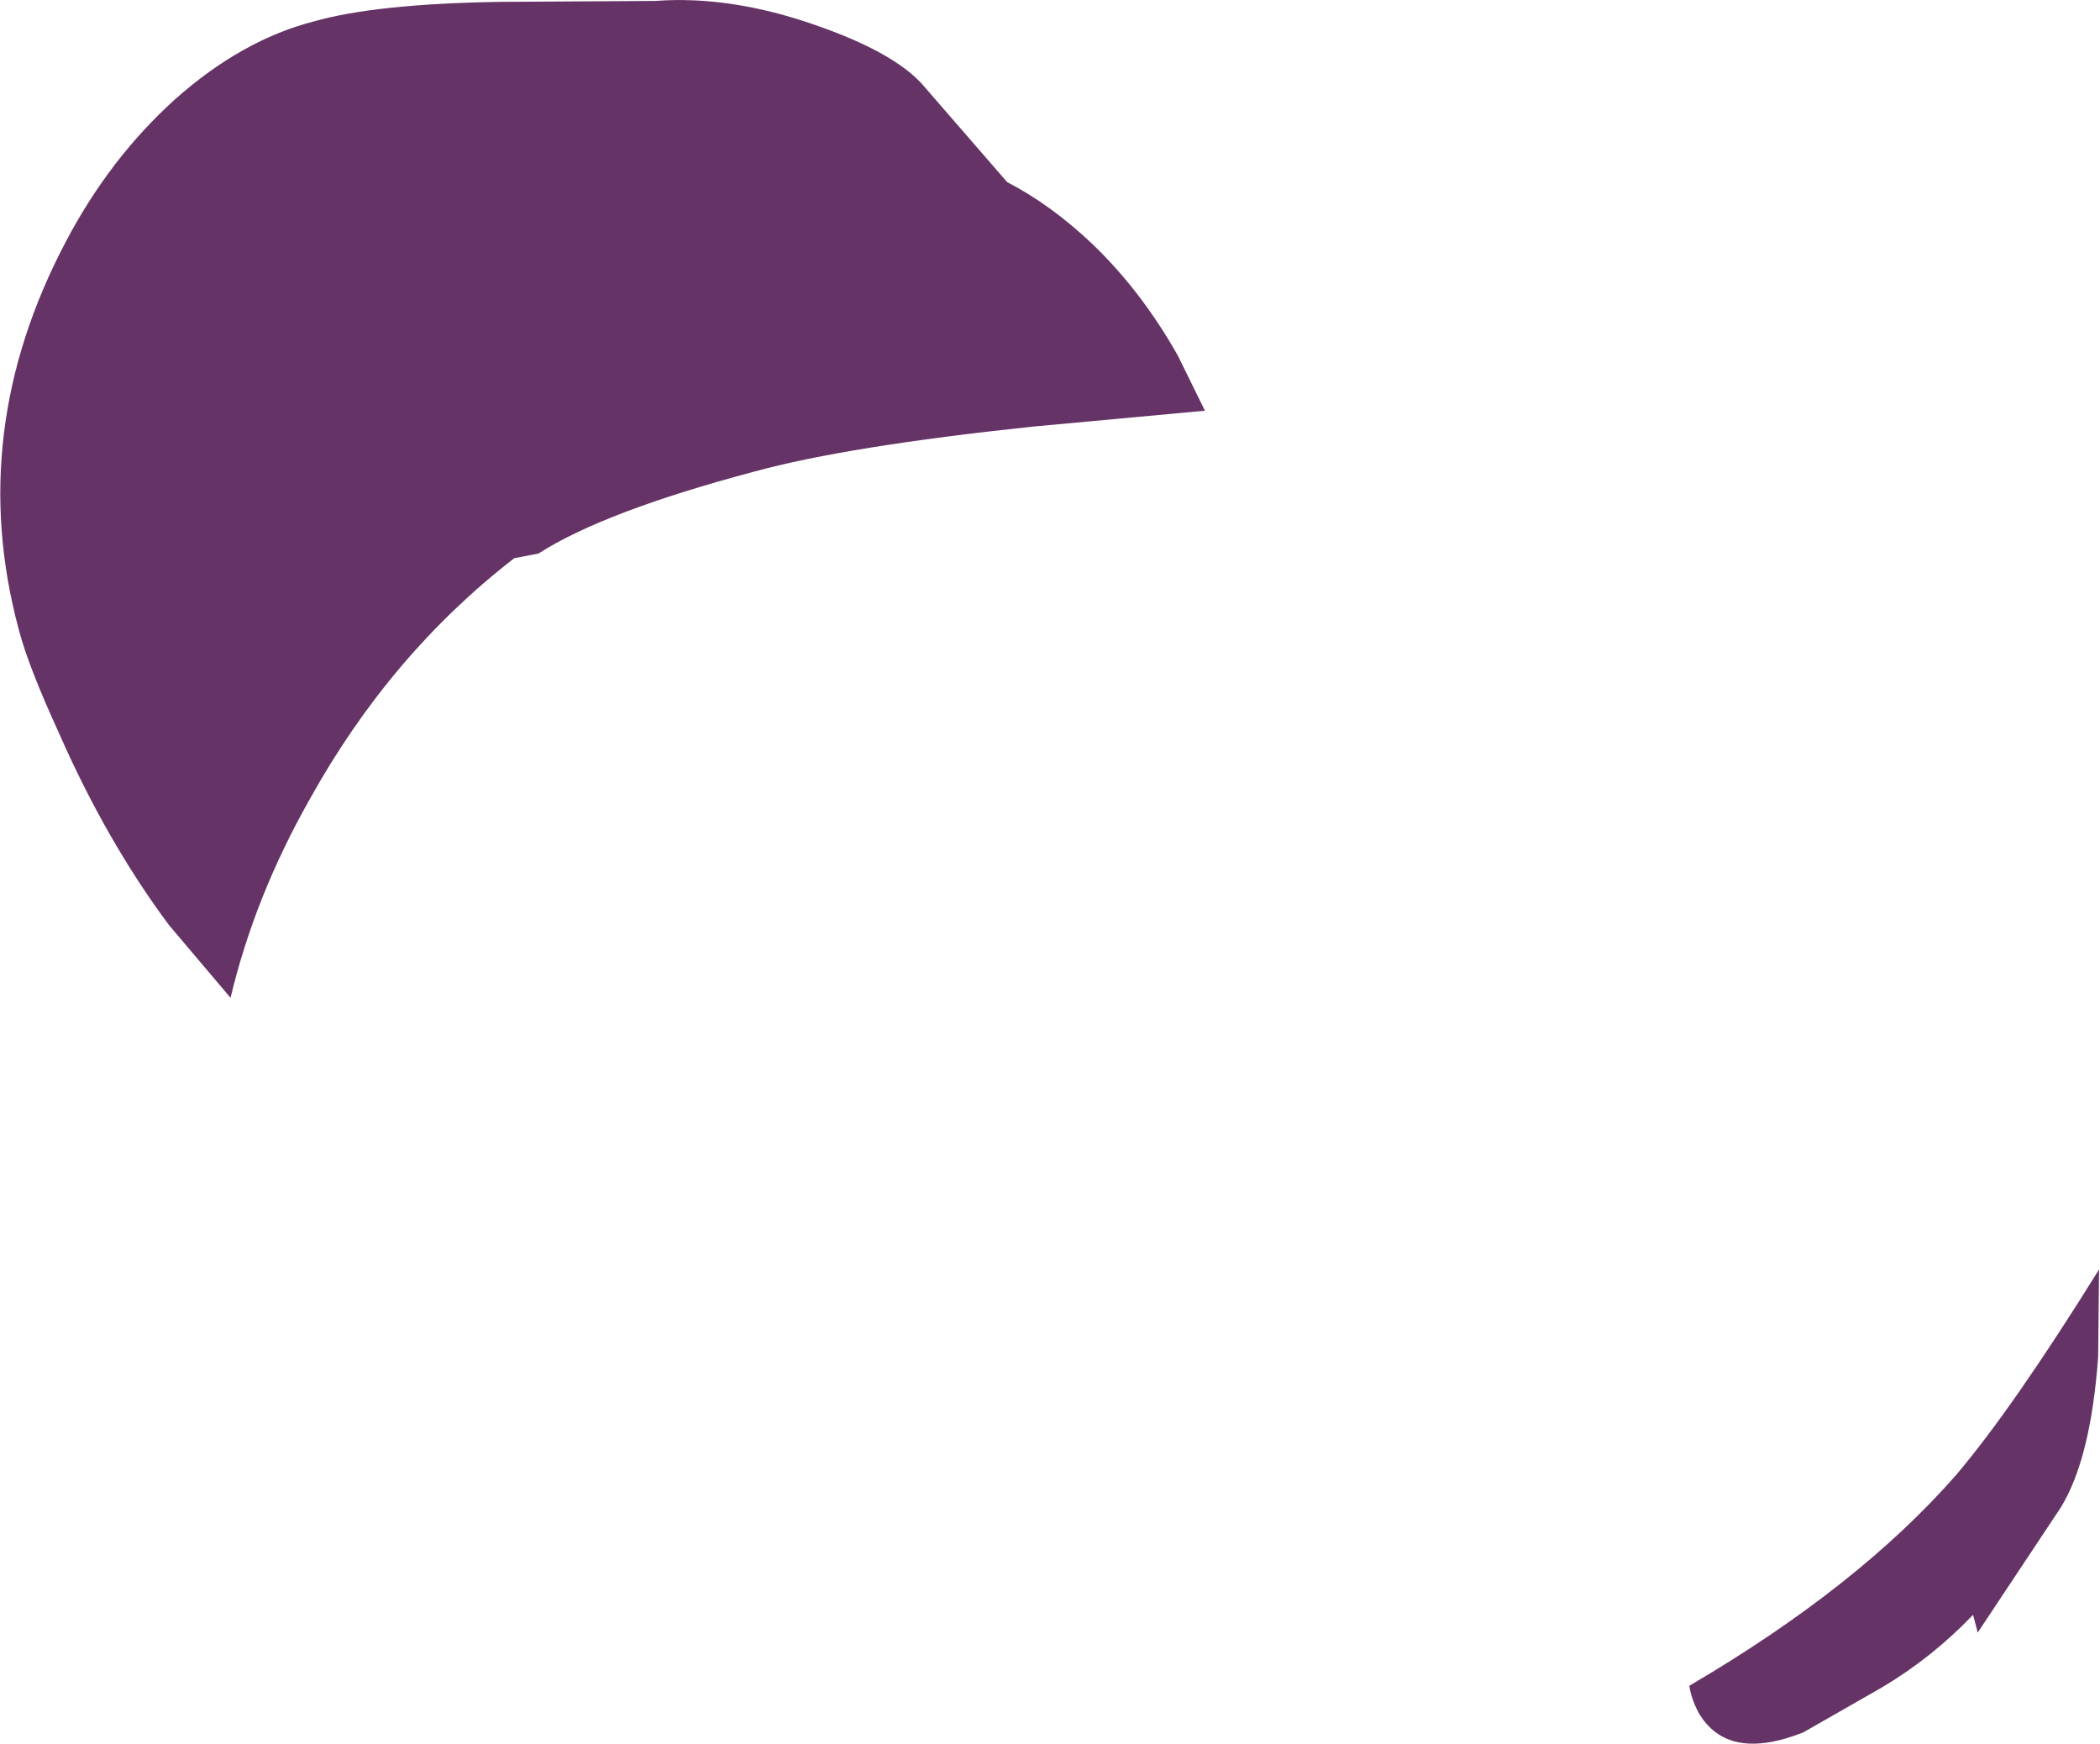 <?xml version="1.0" encoding="UTF-8" standalone="no"?>
<svg xmlns:xlink="http://www.w3.org/1999/xlink" height="93.4px" width="112.5px" xmlns="http://www.w3.org/2000/svg">
  <g transform="matrix(1.0, 0.0, 0.0, 1.0, 29.35, 167.0)">
    <path d="M75.45 -88.0 Q78.5 -91.6 83.1 -99.0 L83.05 -94.3 Q82.65 -88.85 81.05 -86.25 L76.6 -79.55 76.35 -80.5 Q74.15 -78.2 71.45 -76.6 L67.25 -74.2 Q63.2 -72.6 61.65 -75.25 61.25 -76.0 61.15 -76.7 70.2 -82.0 75.45 -88.0" fill="#663366" fill-rule="evenodd" stroke="none"/>
    <path d="M24.6 -157.25 Q27.0 -156.0 29.2 -153.9 31.8 -151.4 33.75 -147.95 L35.2 -145.0 26.0 -144.15 Q16.05 -143.1 11.1 -141.75 3.0 -139.6 -0.5 -137.35 L-1.8 -137.1 Q-8.45 -131.95 -12.75 -124.2 -15.7 -119.0 -17.0 -113.55 L-20.3 -117.45 Q-23.65 -121.95 -26.2 -127.75 -27.85 -131.35 -28.35 -133.3 -31.2 -143.9 -25.8 -154.1 -23.45 -158.55 -19.95 -161.7 -16.4 -164.85 -12.55 -165.85 -9.2 -166.8 -2.55 -166.9 L5.75 -166.95 Q9.8 -167.25 14.35 -165.65 18.4 -164.25 20.0 -162.55 L24.6 -157.25" fill="#663366" fill-rule="evenodd" stroke="none"/>
  </g>
</svg>
